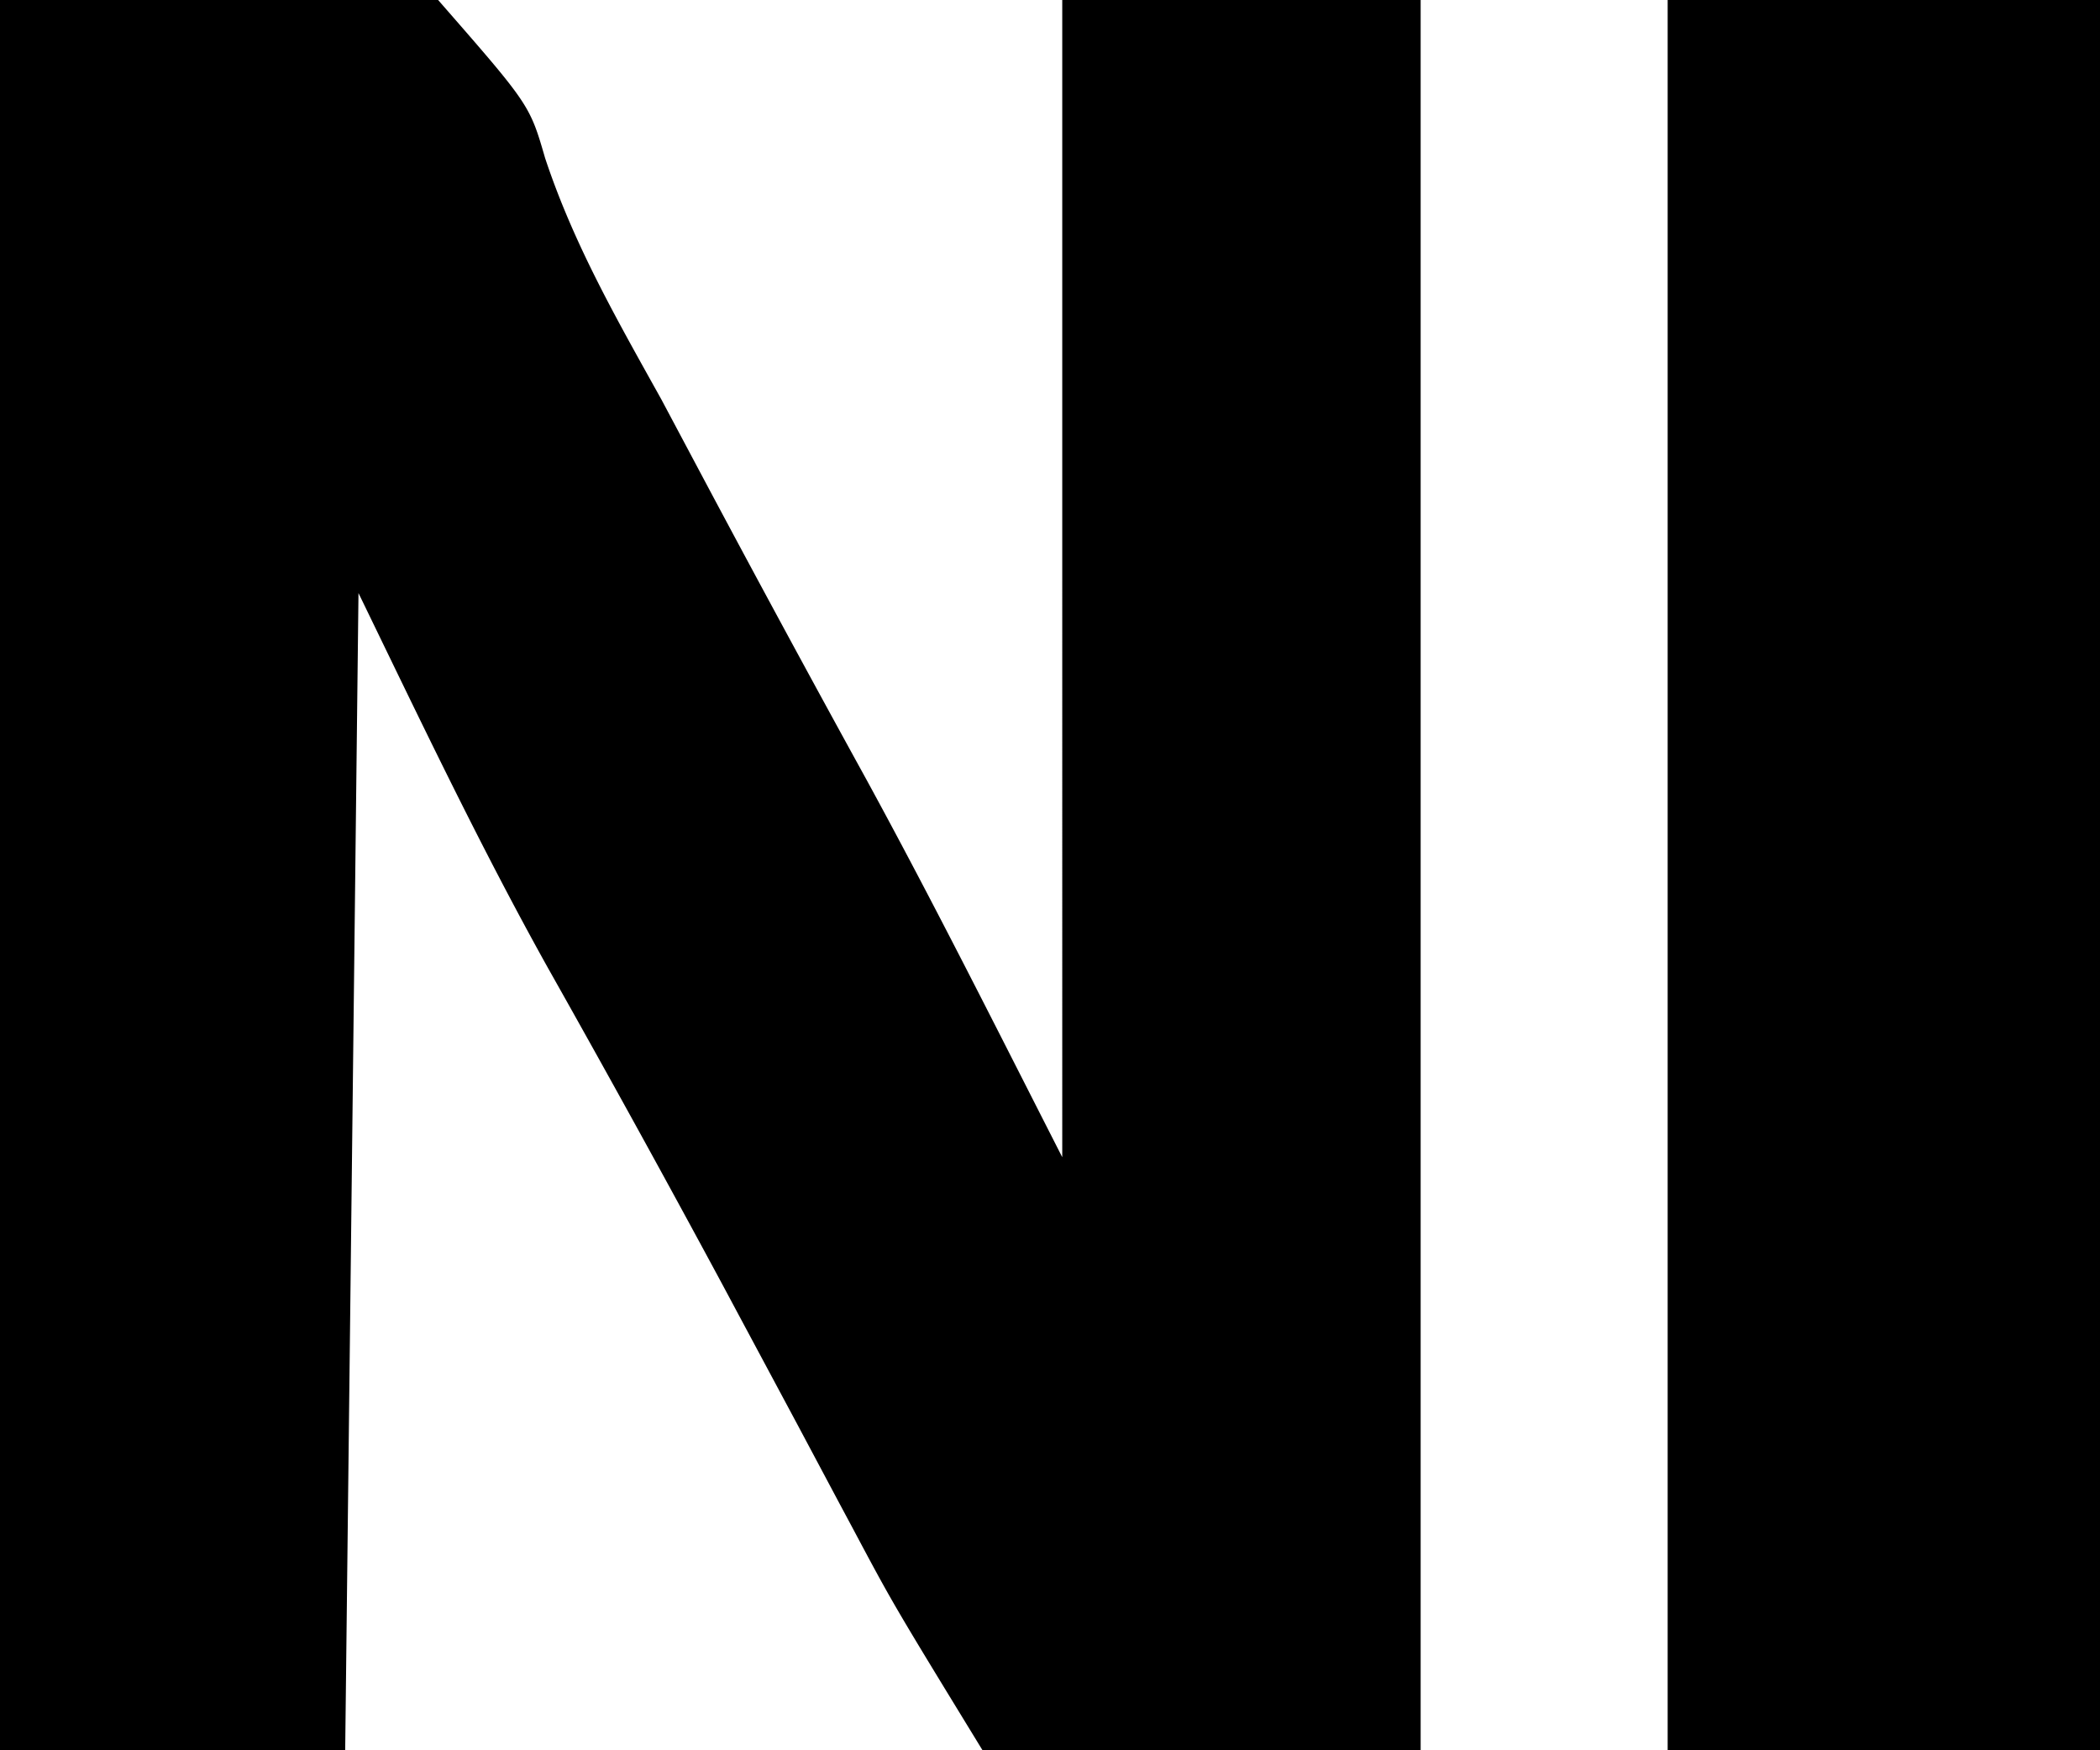 <svg xmlns="http://www.w3.org/2000/svg" width="24" height="20" fill="none"><path fill="#000" d="M0 0h5.007C6.053 1.197 6.053 1.197 6.23 1.807c.33.994.828 1.857 1.33 2.76l.545 1.024a289.85 289.85 0 0 0 1.79 3.304c.779 1.426 1.504 2.875 2.245 4.328V0h4.096v20h-5.007c-1.023-1.672-1.023-1.672-1.483-2.536l-.151-.282-.48-.901-.688-1.284-.174-.325a211.806 211.806 0 0 0-1.991-3.612C5.48 9.657 4.806 8.236 4.097 6.777L3.945 20H0V0Zm3.793 6.116.152.33-.152-.33ZM19.059 0H24v20h-4.941V0Z"/></svg>
